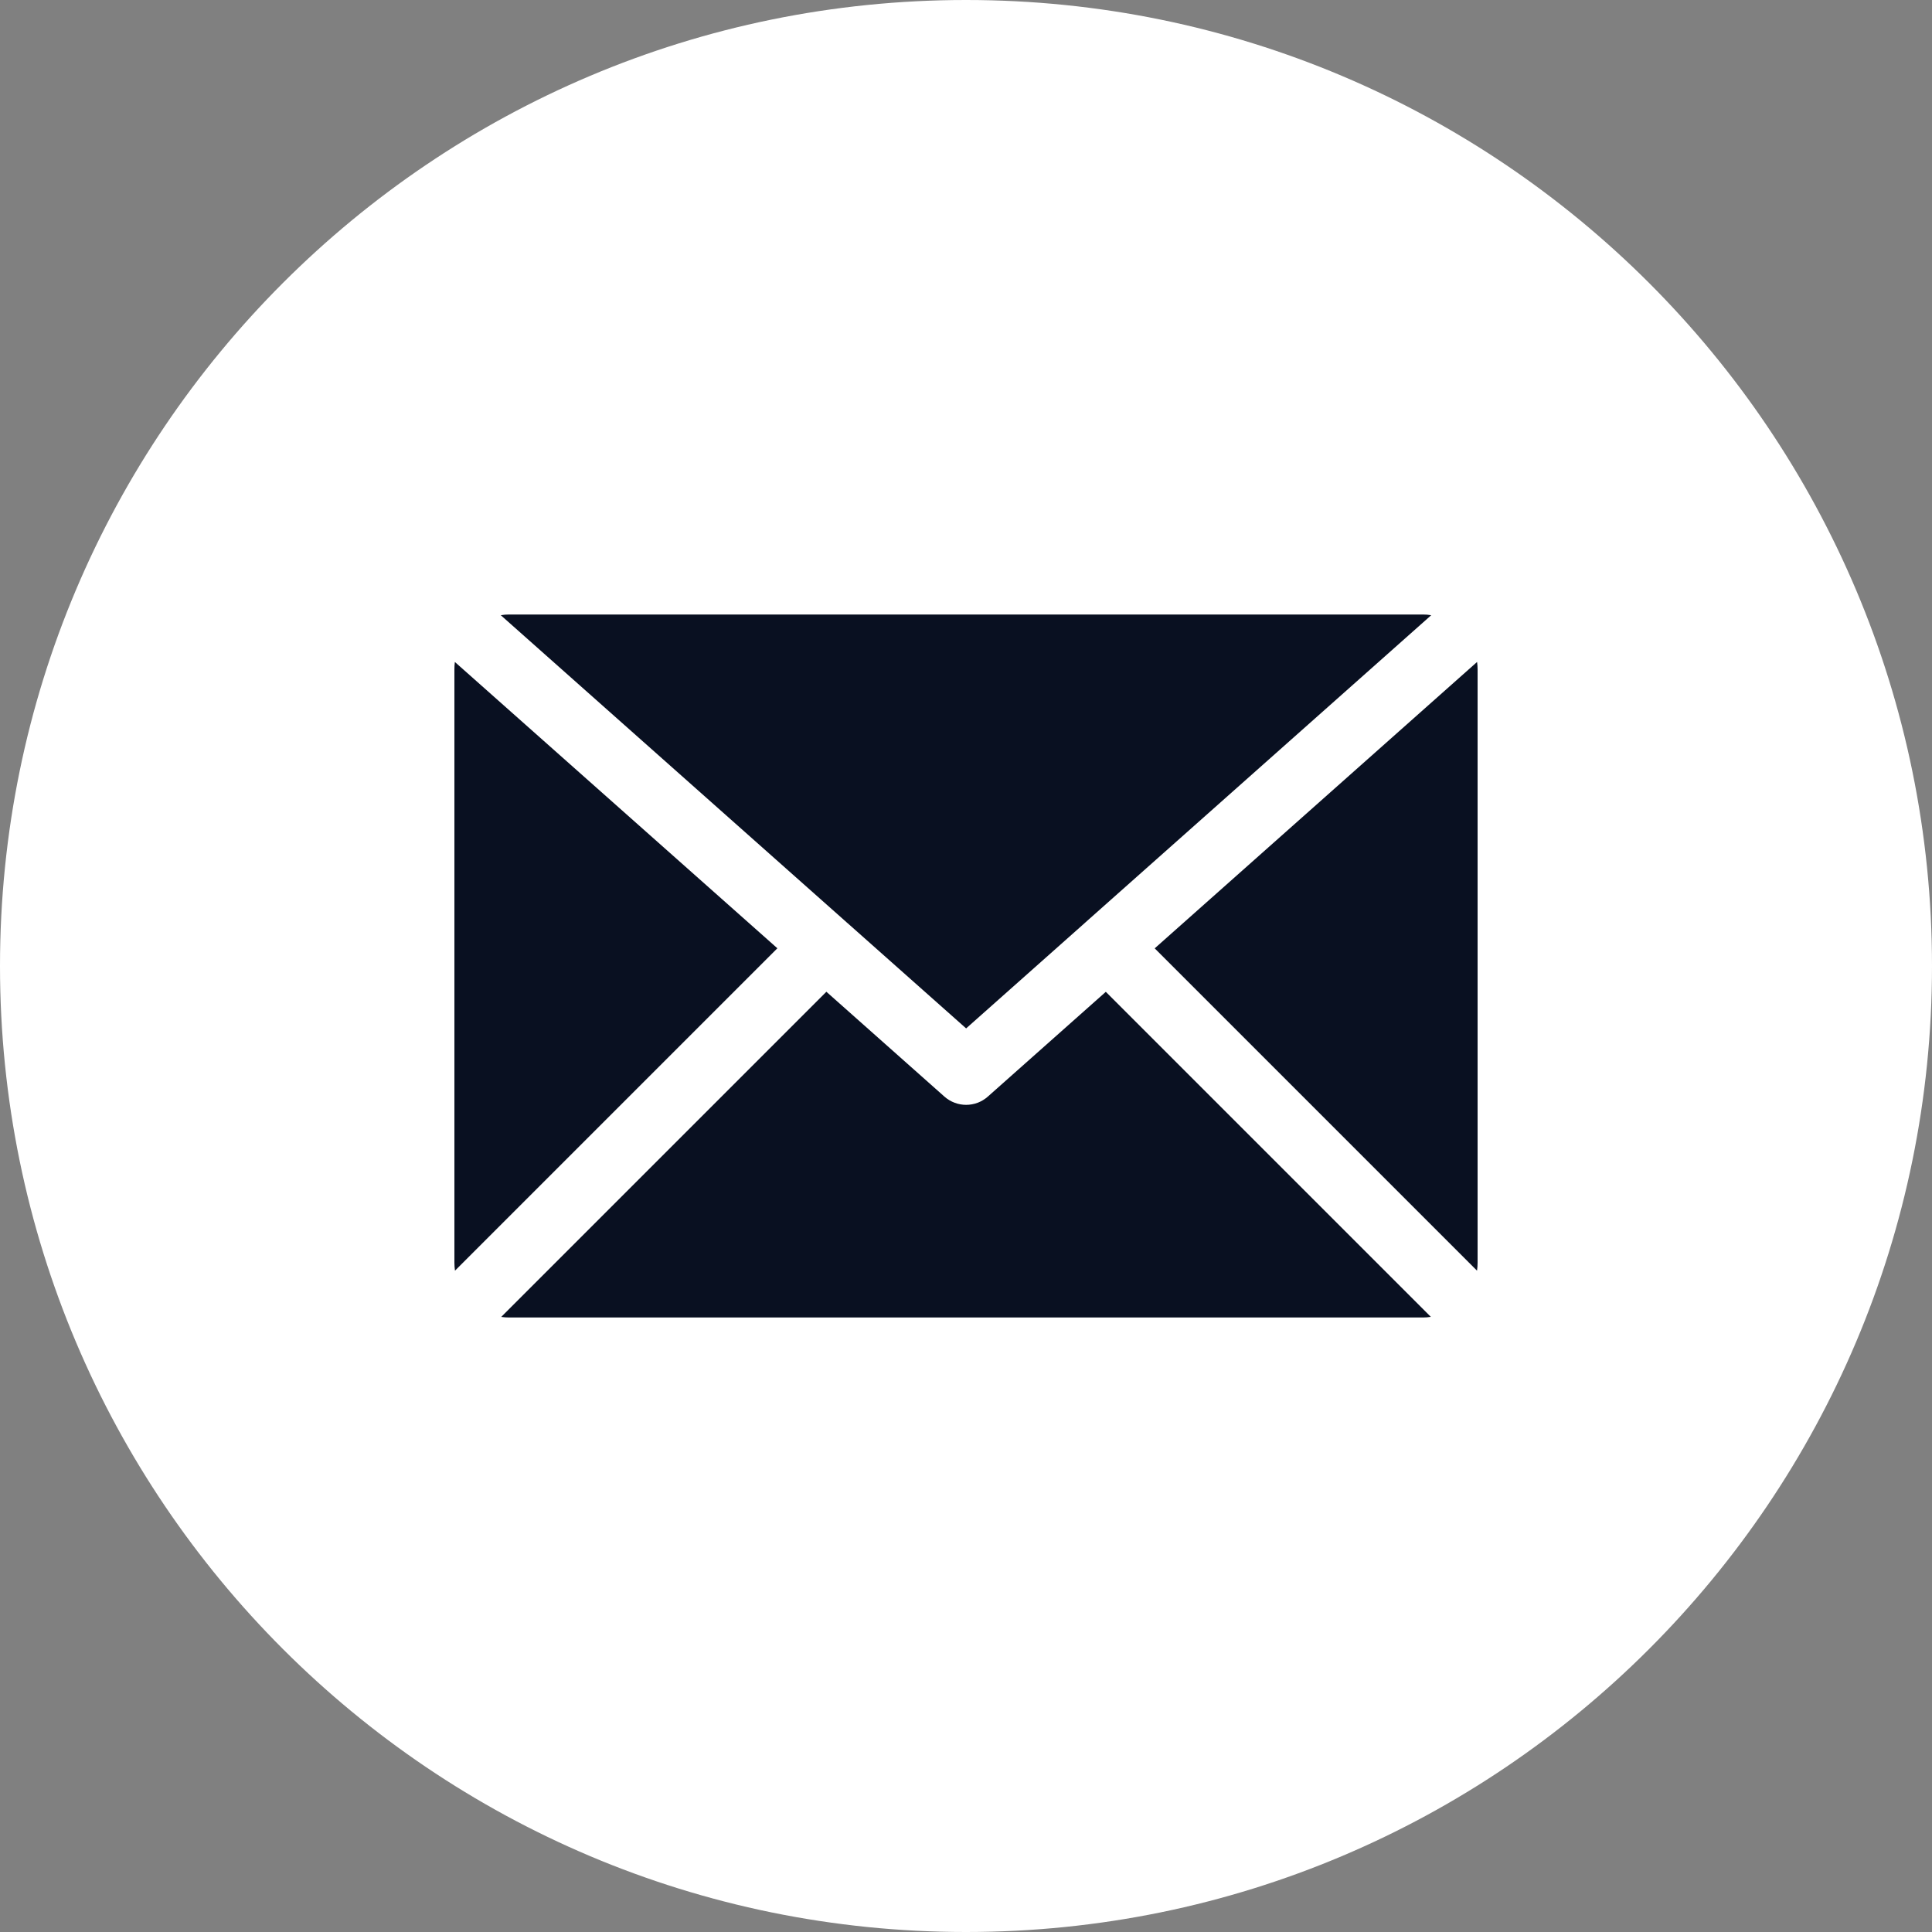 <svg width="30" height="30" viewBox="0 0 30 30" fill="none" xmlns="http://www.w3.org/2000/svg">
<rect x="0" y="0" width="30" height="30" fill="#808080" stroke="none"/>
<g clip-path="url(#clip0_1040_5280)">
<path d="M15 30C23.284 30 30 23.284 30 15C30 6.716 23.284 0 15 0C6.716 0 0 6.716 0 15C0 23.284 6.716 30 15 30Z" fill="white"/>
<path d="M13.144 14.32L13.155 14.33C13.155 14.33 13.156 14.33 13.156 14.33L15.002 15.969L16.82 14.354L16.888 14.293L22.224 9.553C22.181 9.545 22.137 9.542 22.092 9.542H7.908C7.863 9.542 7.819 9.545 7.776 9.553L13.141 14.317C13.141 14.317 13.143 14.319 13.144 14.32L13.144 14.32Z" fill="#091021"/>
<path d="M7.063 10.279C7.058 10.317 7.056 10.355 7.056 10.394V19.606C7.056 19.648 7.059 19.69 7.065 19.731L12.071 14.725L7.063 10.279Z" fill="#091021"/>
<path d="M15.339 17.028C15.243 17.113 15.123 17.156 15.002 17.156C14.882 17.156 14.761 17.113 14.665 17.028L12.832 15.4L7.783 20.449C7.825 20.455 7.866 20.458 7.909 20.458H22.093C22.135 20.458 22.177 20.455 22.218 20.448L17.171 15.401L15.34 17.027L15.339 17.028Z" fill="#091021"/>
<path d="M22.936 10.279L17.93 14.726L22.935 19.731C22.941 19.69 22.944 19.648 22.944 19.606V10.394C22.944 10.355 22.941 10.317 22.936 10.279H22.936Z" fill="#091021"/>
</g>
<defs>
<clipPath id="clip0_1040_5280">
<rect width="30" height="30" fill="white"/>
</clipPath>
</defs>
</svg>
